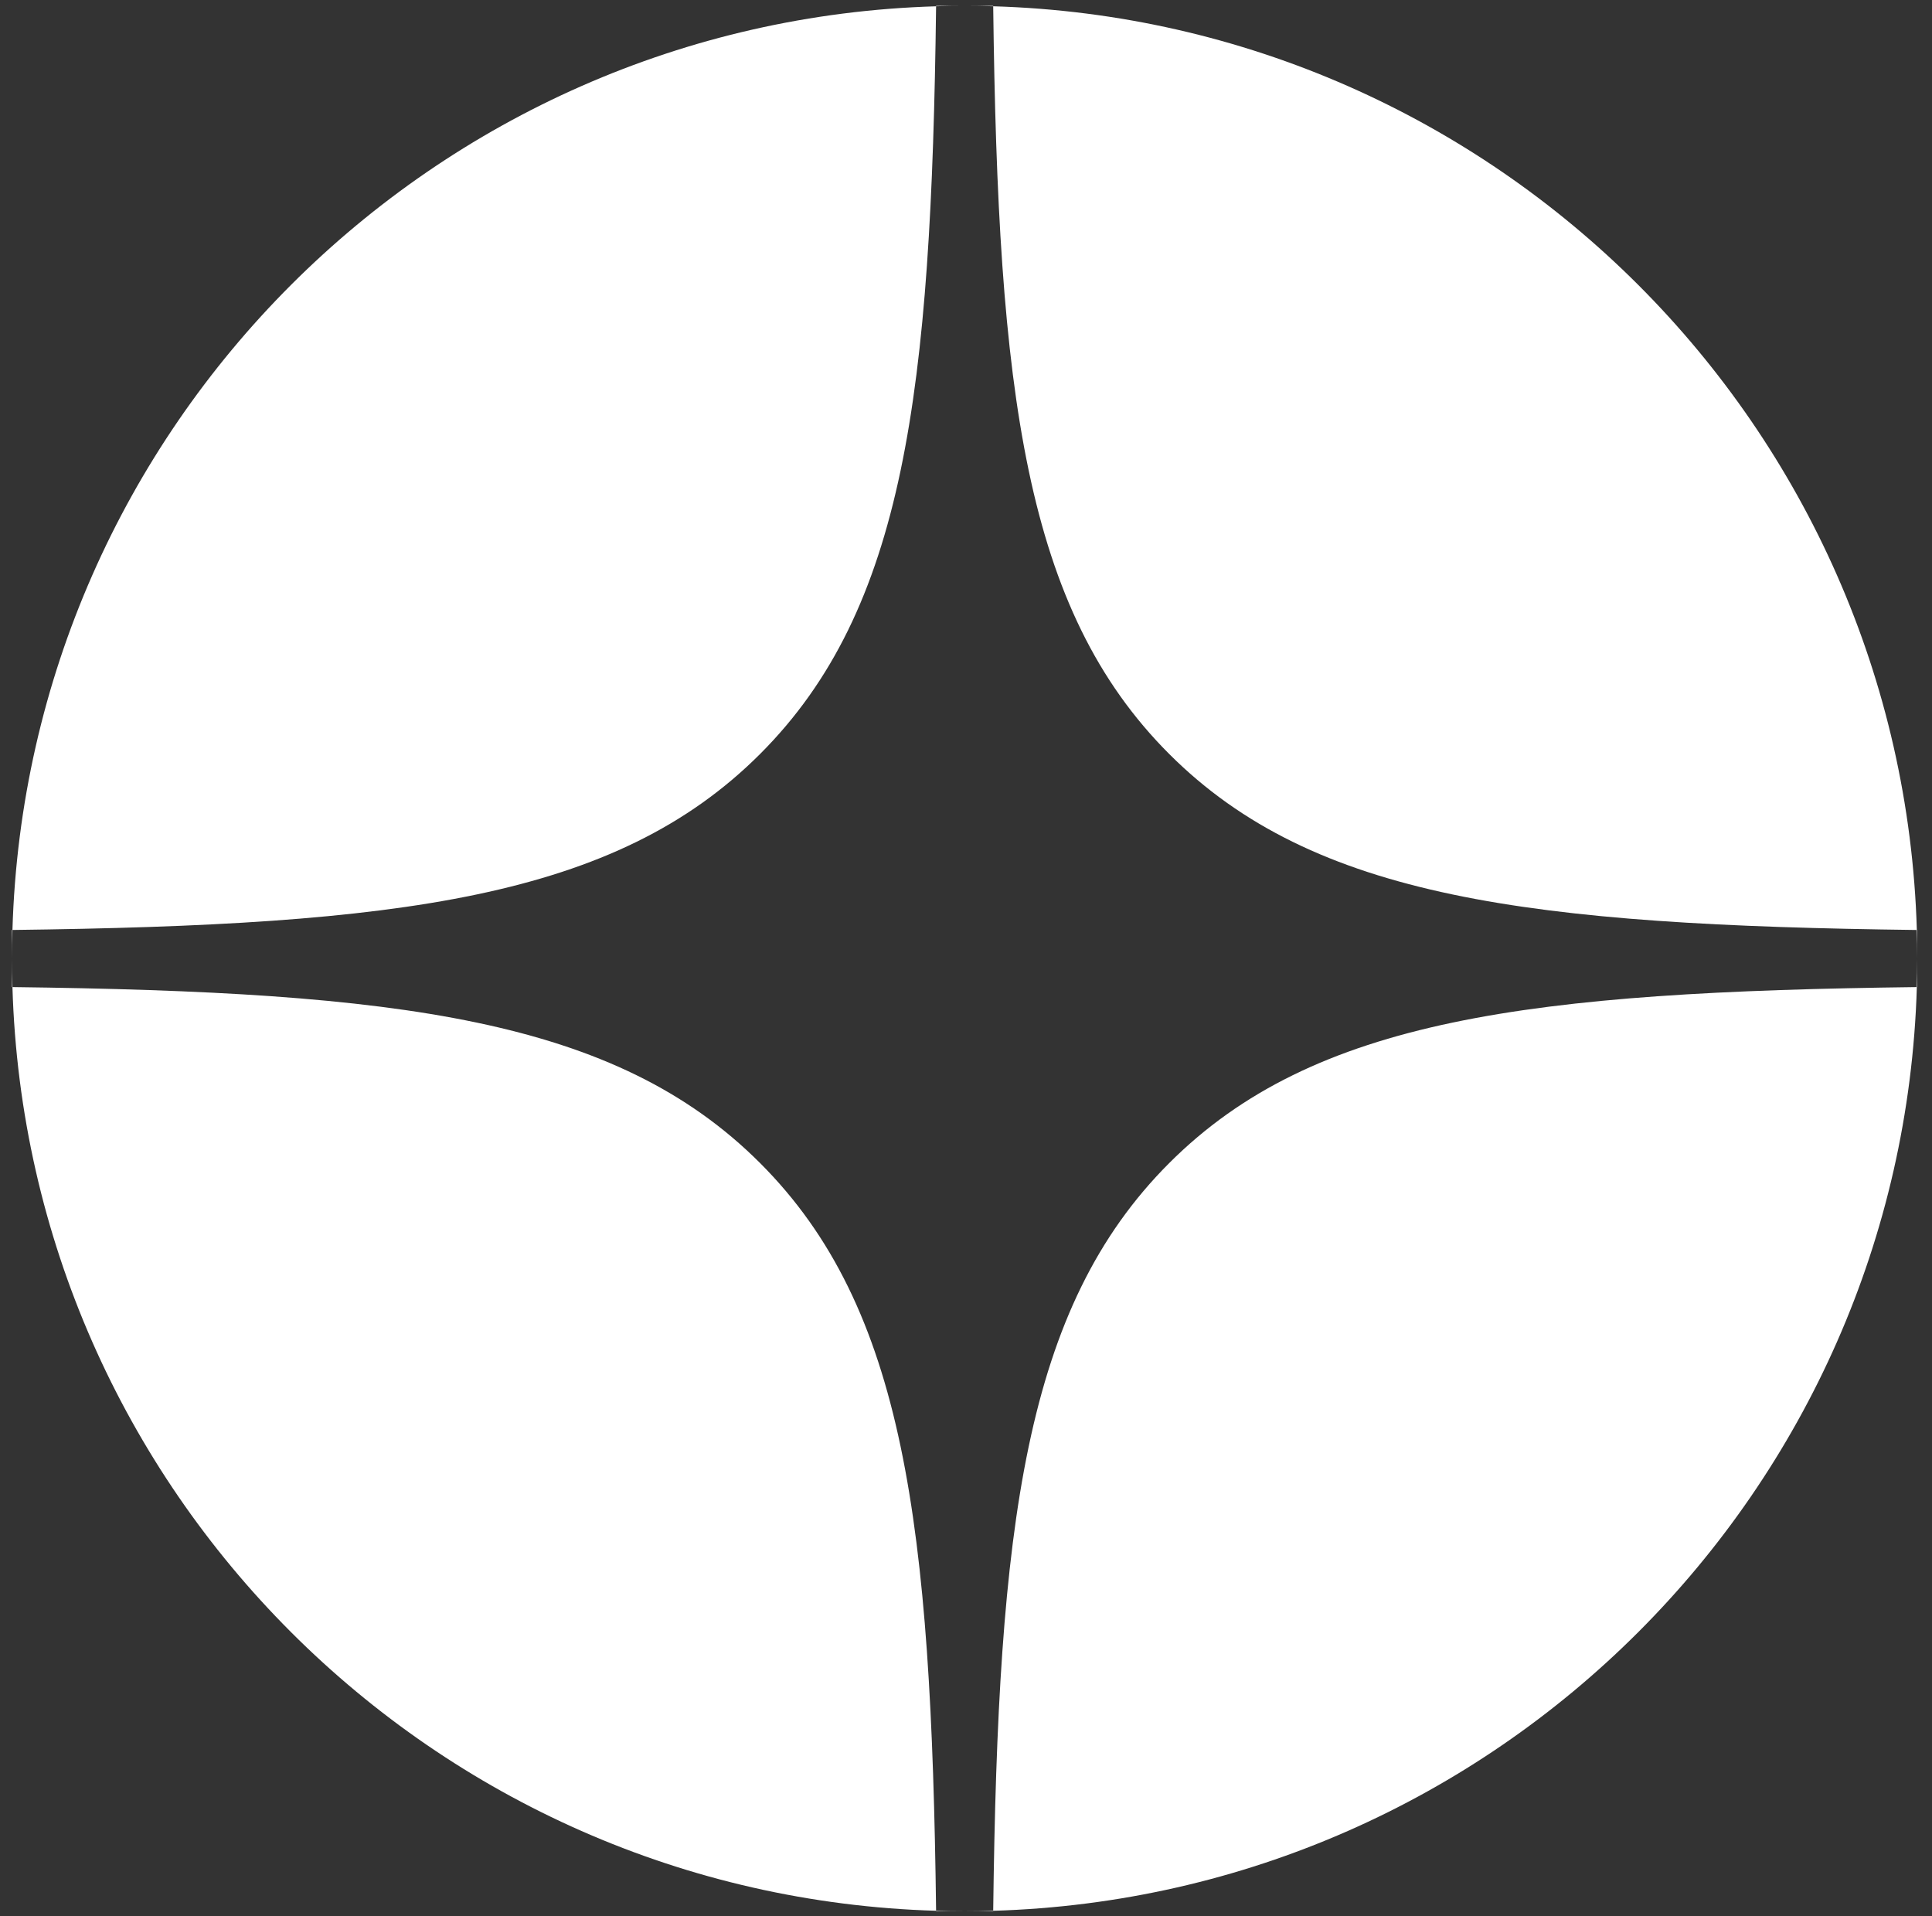 <?xml version="1.0" encoding="utf-8"?>
<!-- Generator: Adobe Illustrator 17.0.0, SVG Export Plug-In . SVG Version: 6.00 Build 0)  -->
<!DOCTYPE svg PUBLIC "-//W3C//DTD SVG 1.1//EN" "http://www.w3.org/Graphics/SVG/1.1/DTD/svg11.dtd">
<svg version="1.1" id="Layer_1" xmlns="http://www.w3.org/2000/svg" xmlns:xlink="http://www.w3.org/1999/xlink" x="0px" y="0px"
	 width="90.5px" height="89.75px" viewBox="0 0 90.5 89.75" enable-background="new 0 0 90.5 89.75" xml:space="preserve">
<rect x="0" y="0" width="90.5" height="89.75" fill="#333333" stroke="none"/>
<g>
	<path fill="#FFFFFF" d="M0.563,44.895v-1.337h0.02C0.57,44.001,0.563,44.447,0.563,44.895z M0.563,44.895
		c0,0.447,0.007,0.893,0.02,1.337h-0.02V44.895z M43.849,89.515v-0.02c0.444,0.013,0.89,0.02,1.337,0.02H43.849z M46.524,89.495
		c-0.444,0.013-0.89,0.02-1.337,0.02h1.337V89.495z M89.79,46.232h0.02v-1.337v-1.337h-0.02c0.013,0.444,0.02,0.89,0.02,1.337
		C89.809,45.342,89.802,45.788,89.79,46.232z M43.849,0.294c0.444-0.013,0.89-0.02,1.337-0.02s0.893,0.007,1.337,0.02v-0.02h-1.337
		h-1.337V0.294z"/>
	<path fill="#FFFFFF" d="M46.524,0.294c0.225,18.076,1.462,28.238,8.244,35.02s16.944,8.018,35.022,8.244
		C89.095,19.977,70.104,0.988,46.524,0.294z"/>
	<path fill="#FFFFFF" d="M35.605,35.314c6.782-6.782,8.019-16.943,8.244-35.019C20.269,0.988,1.277,19.977,0.583,43.557
		C18.66,43.332,28.823,42.096,35.605,35.314z"/>
	<path fill="#FFFFFF" d="M0.583,46.232c0.694,23.58,19.686,42.569,43.266,43.263c-0.225-18.076-1.462-28.238-8.244-35.02
		C28.823,47.694,18.66,46.457,0.583,46.232z"/>
	<path fill="#FFFFFF" d="M89.79,46.232c-18.077,0.225-28.24,1.462-35.022,8.244s-8.019,16.943-8.244,35.02
		C70.104,88.801,89.095,69.812,89.79,46.232z"/>
</g>
</svg>
